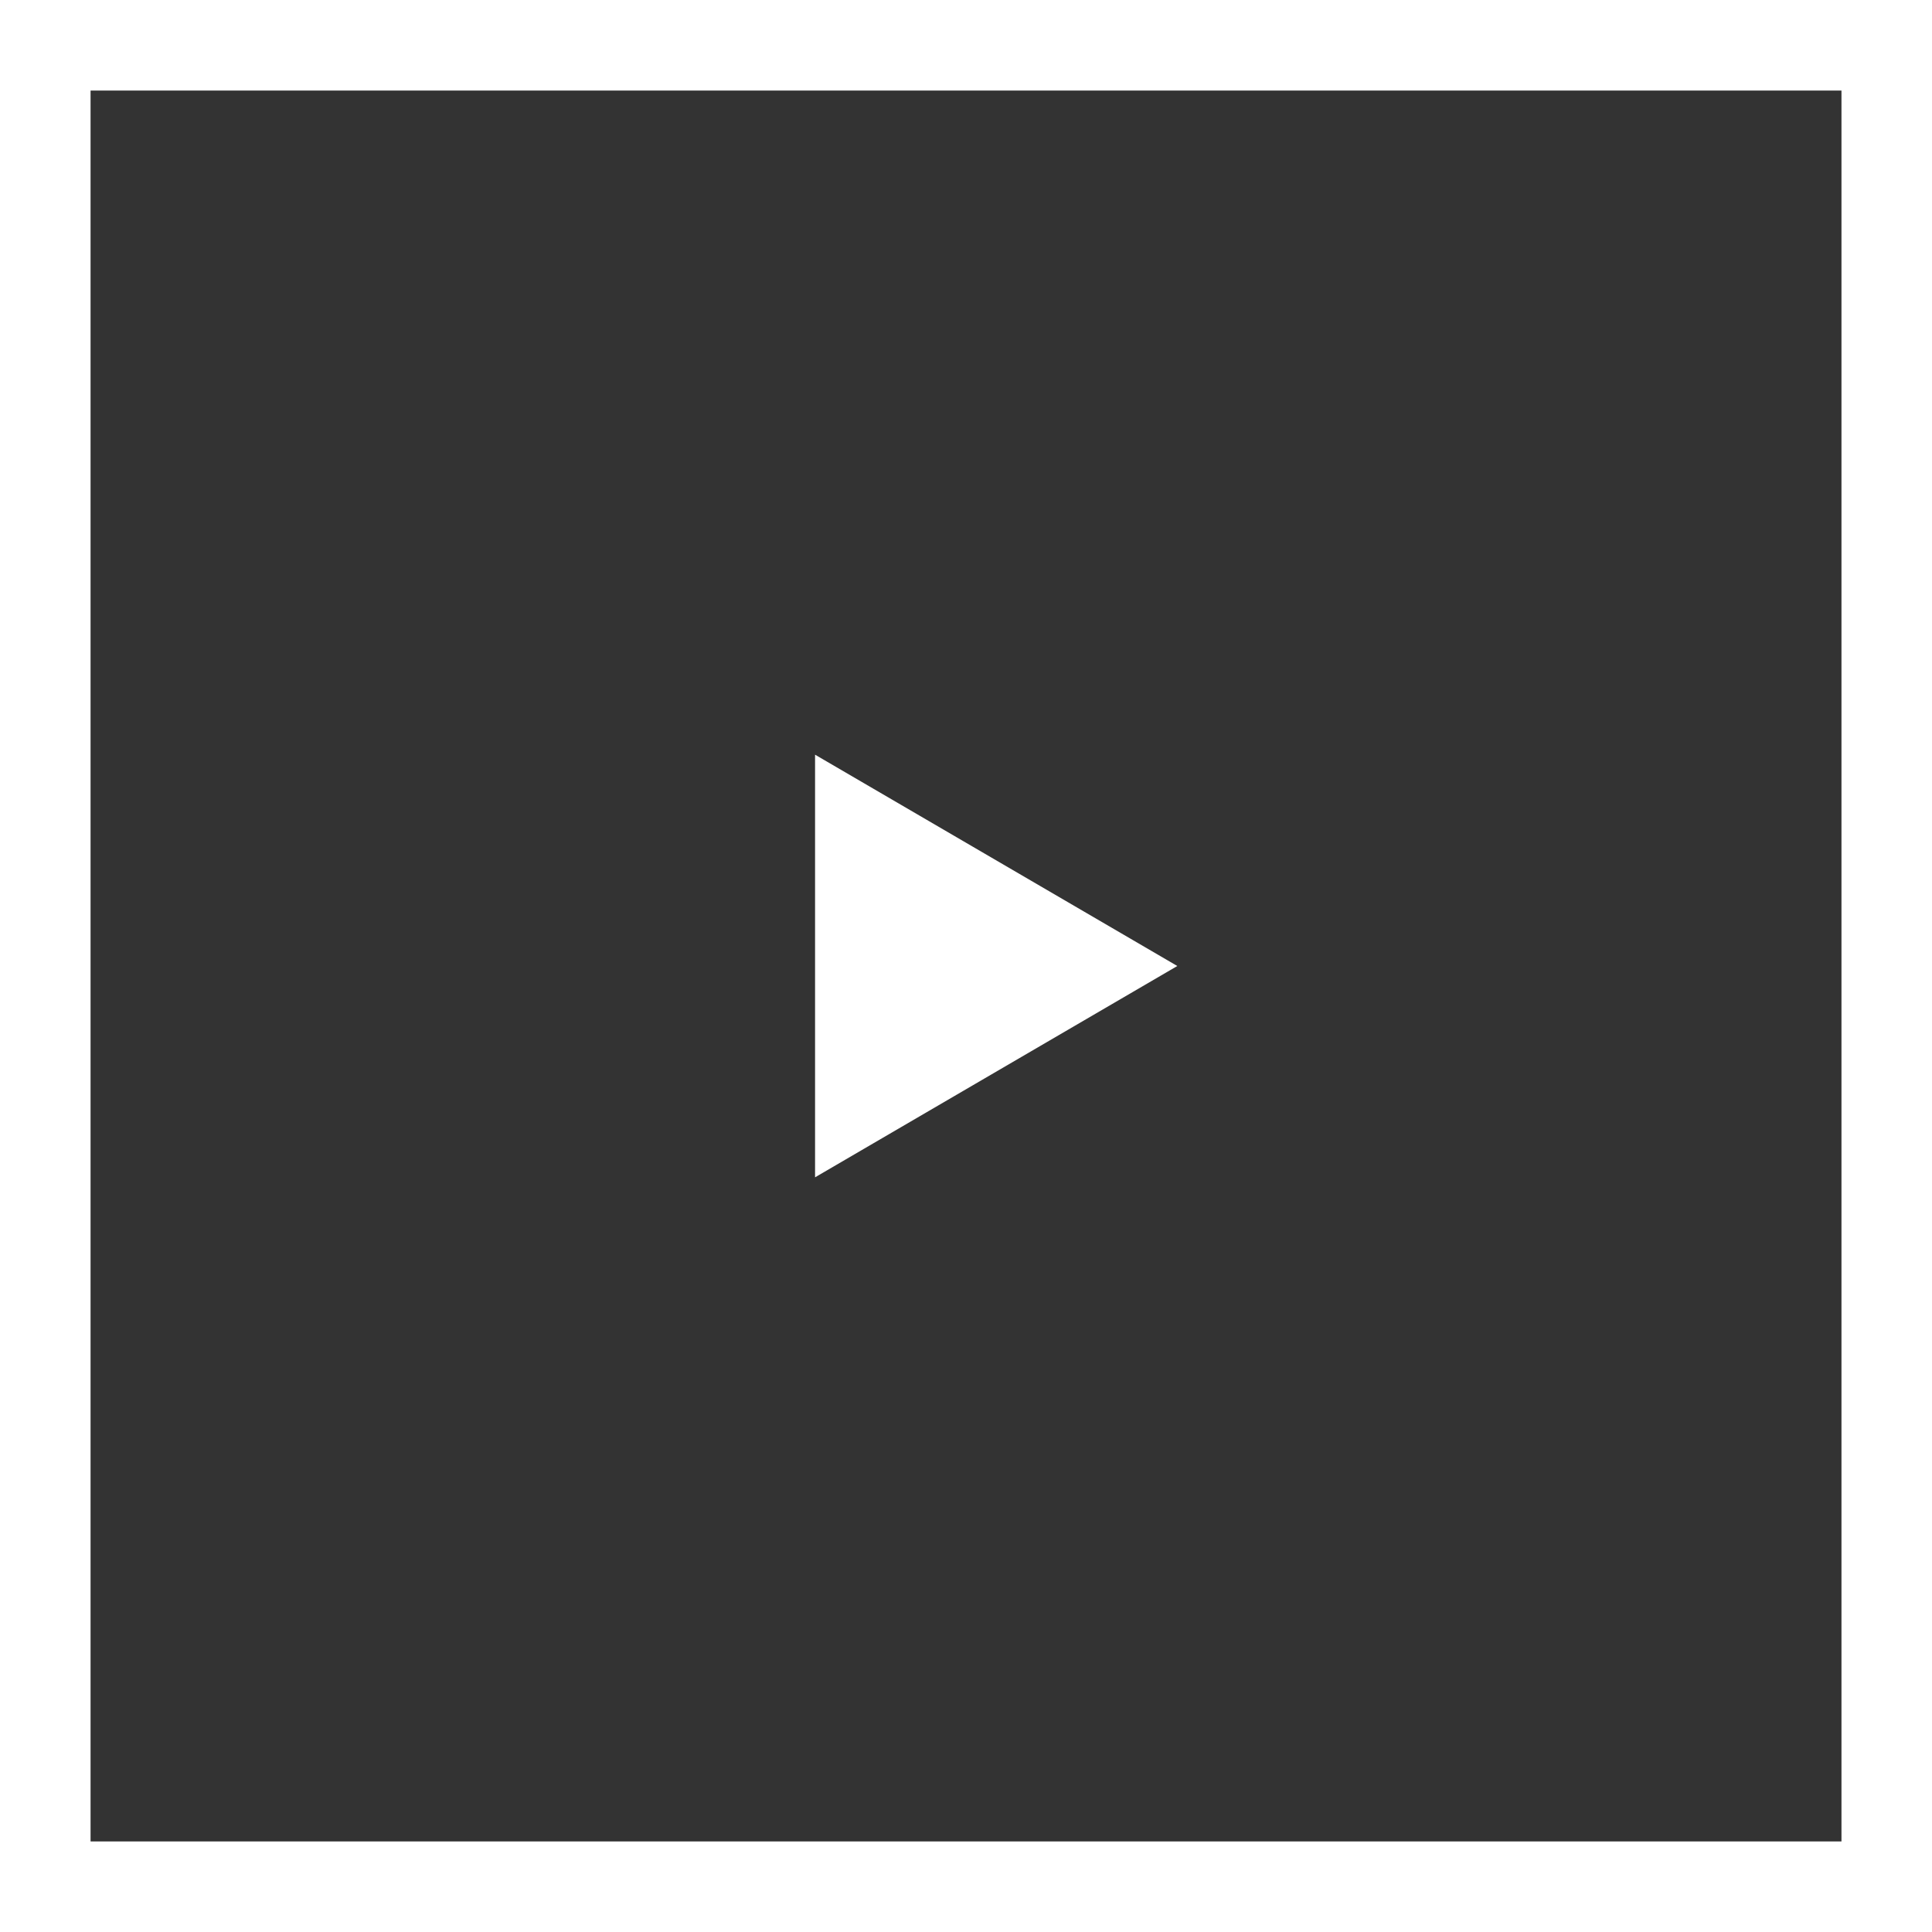<?xml version="1.0" encoding="UTF-8"?>
<svg width="64px" height="64px" viewBox="0 0 64 64" version="1.1" xmlns="http://www.w3.org/2000/svg" xmlns:xlink="http://www.w3.org/1999/xlink">
    <rect x="0" y="0" width="64" height="64" fill="#333333" stroke="none"/>
    <title>Play_button</title>
    <g id="Page-1" stroke="none" stroke-width="1" fill="none" fill-rule="evenodd">
        <g id="mainpage" transform="translate(-688, -1742)">
            <g id="Play_button" transform="translate(688, 1742)">
                <path d="M0,64 L64,64 L64,0 L0,0 L0,64 Z M3,61 L61.001,61 L61.001,3 L3,3 L3,61 Z" id="Fill-1" fill="#FFFFFF"></path>
                <g id="Group" transform="translate(24, 23)">
                    <rect id="Rectangle" x="0" y="0" width="17" height="18"></rect>
                    <polygon id="Fill-2" fill="#FFFFFF" points="3 16 3 2 15 9"></polygon>
                </g>
            </g>
        </g>
    </g>
</svg>